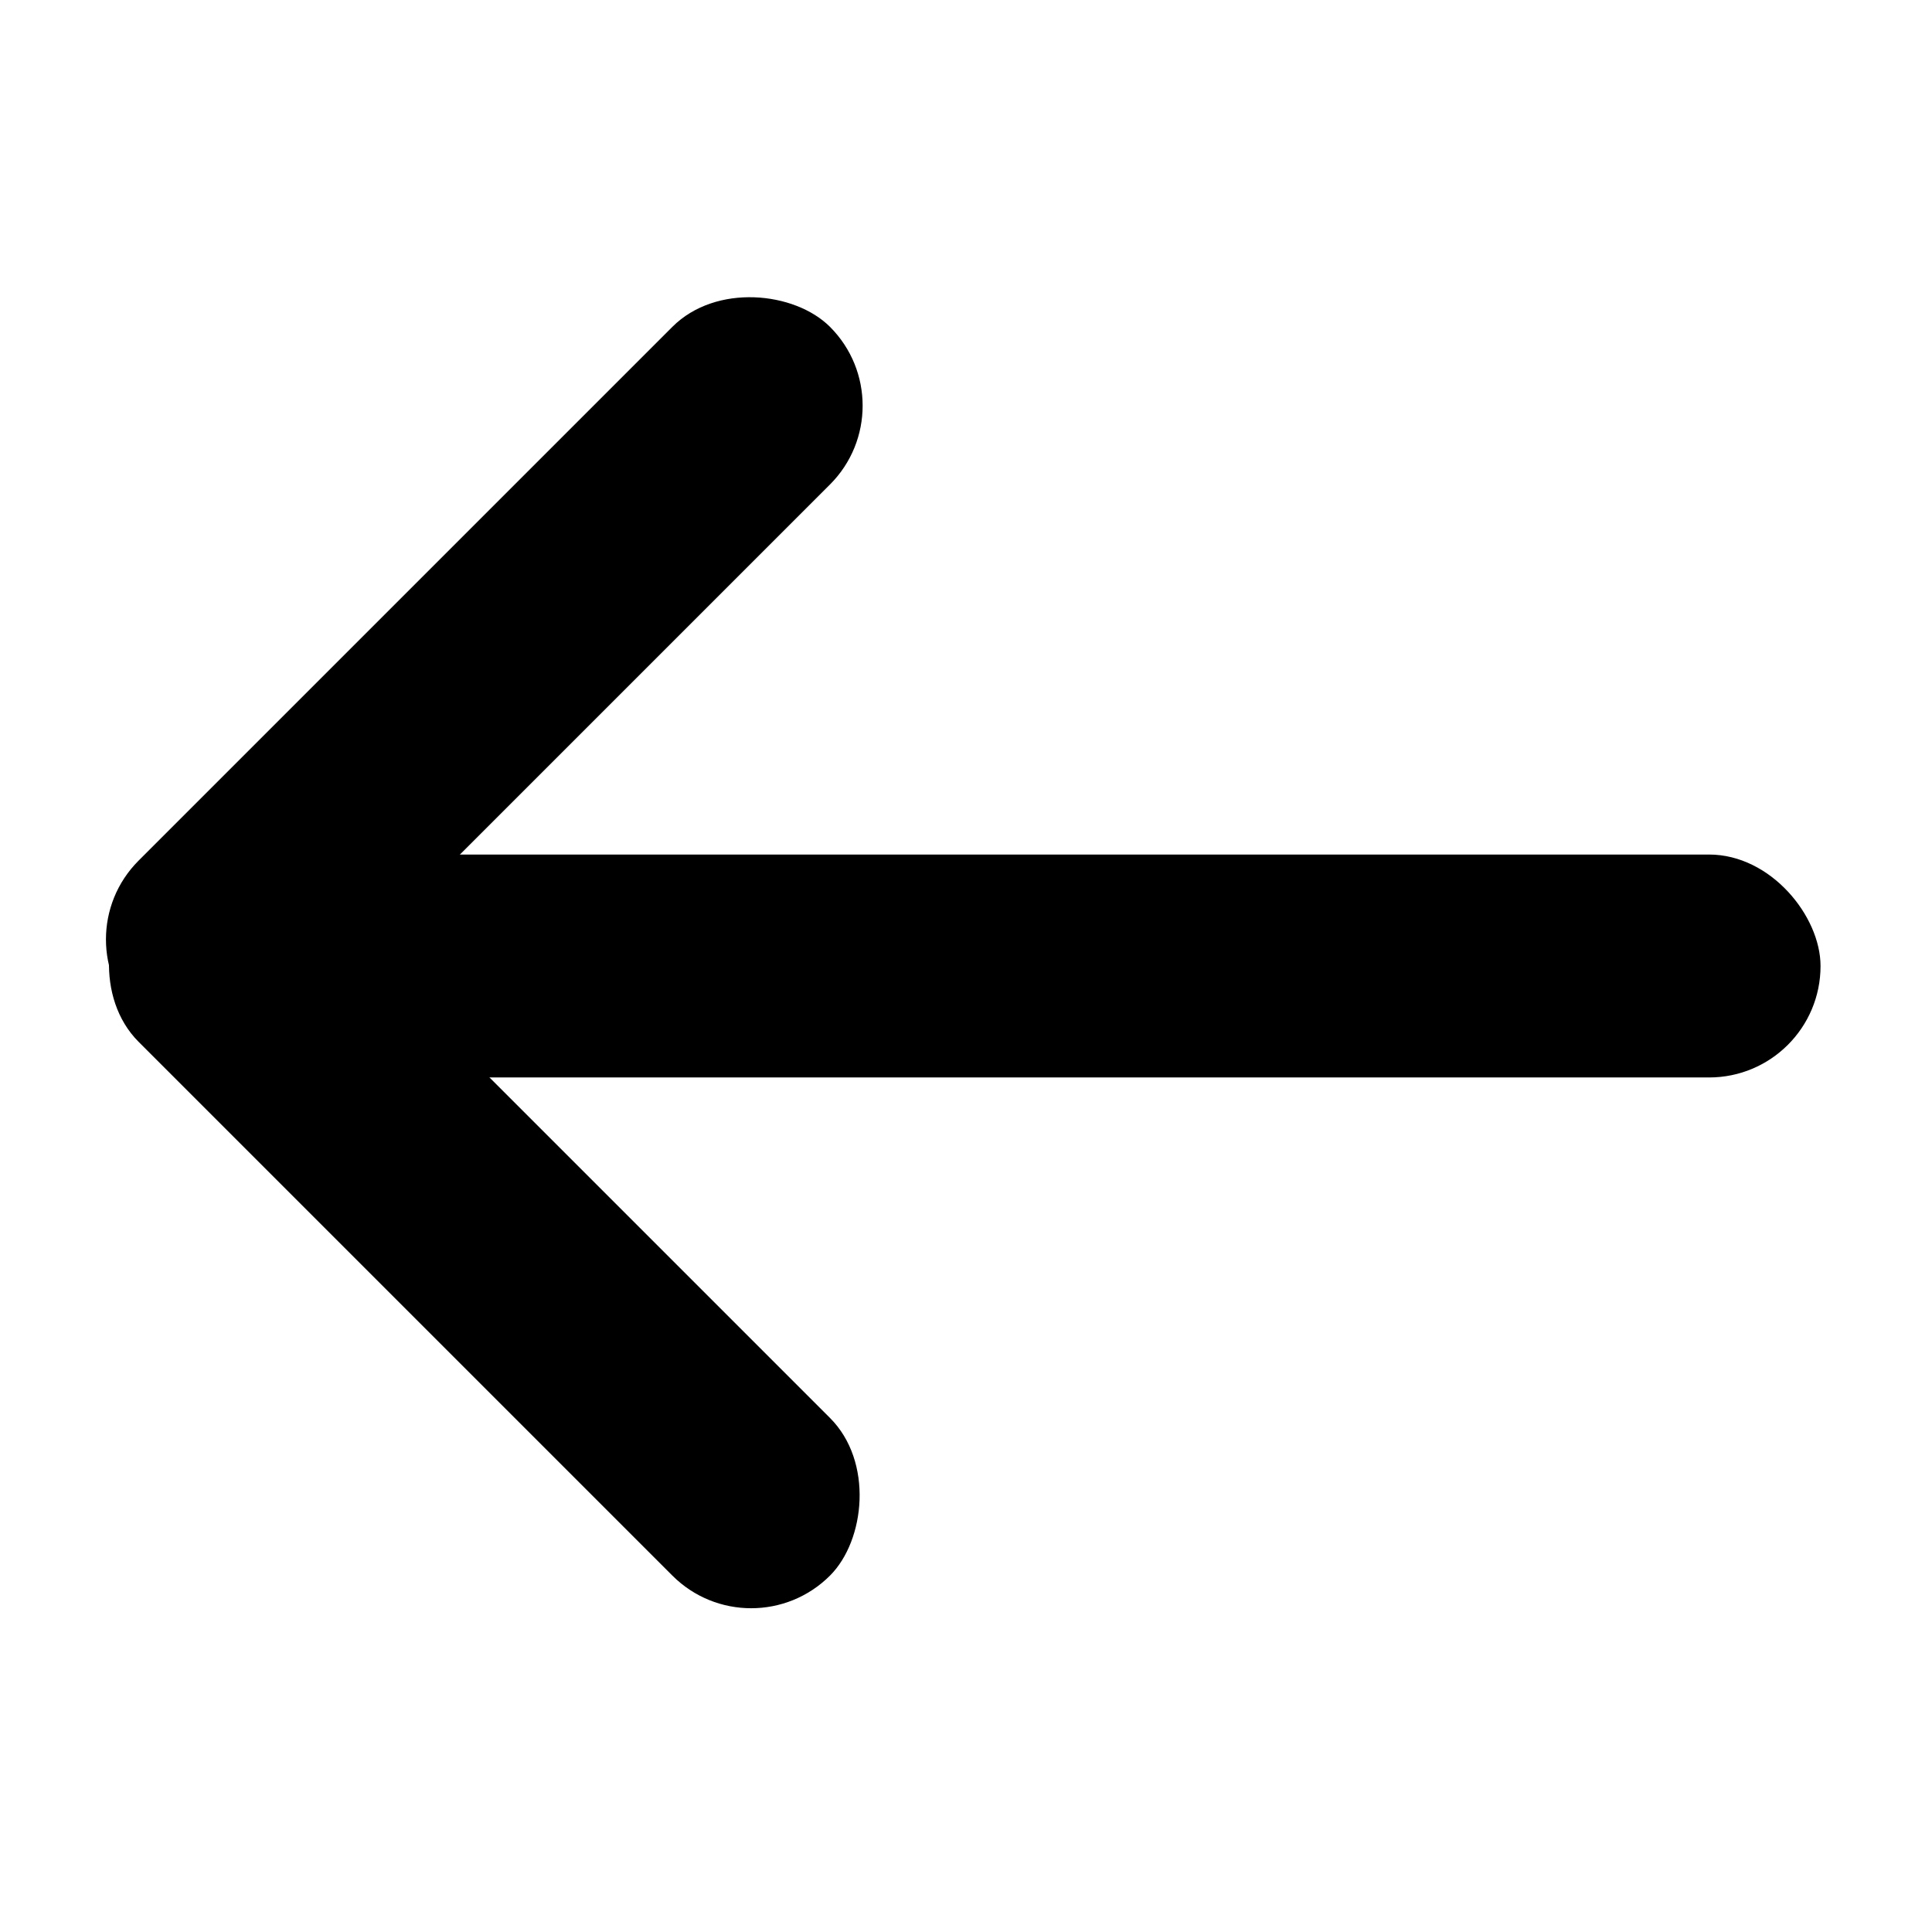 <svg width="52" height="52" viewBox="0 0 52 52" fill="none" xmlns="http://www.w3.org/2000/svg">
<rect x="1.609" y="25.285" width="26.317" height="6" rx="3" transform="rotate(-45 1.609 25.285)" fill="black"/>
<rect x="5.852" y="21.677" width="26.317" height="6" rx="3" transform="rotate(45 5.852 21.677)" fill="black"/>
<rect x="49" y="29" width="46" height="6" rx="3" transform="rotate(180 49 29)" fill="black"/>
</svg>
